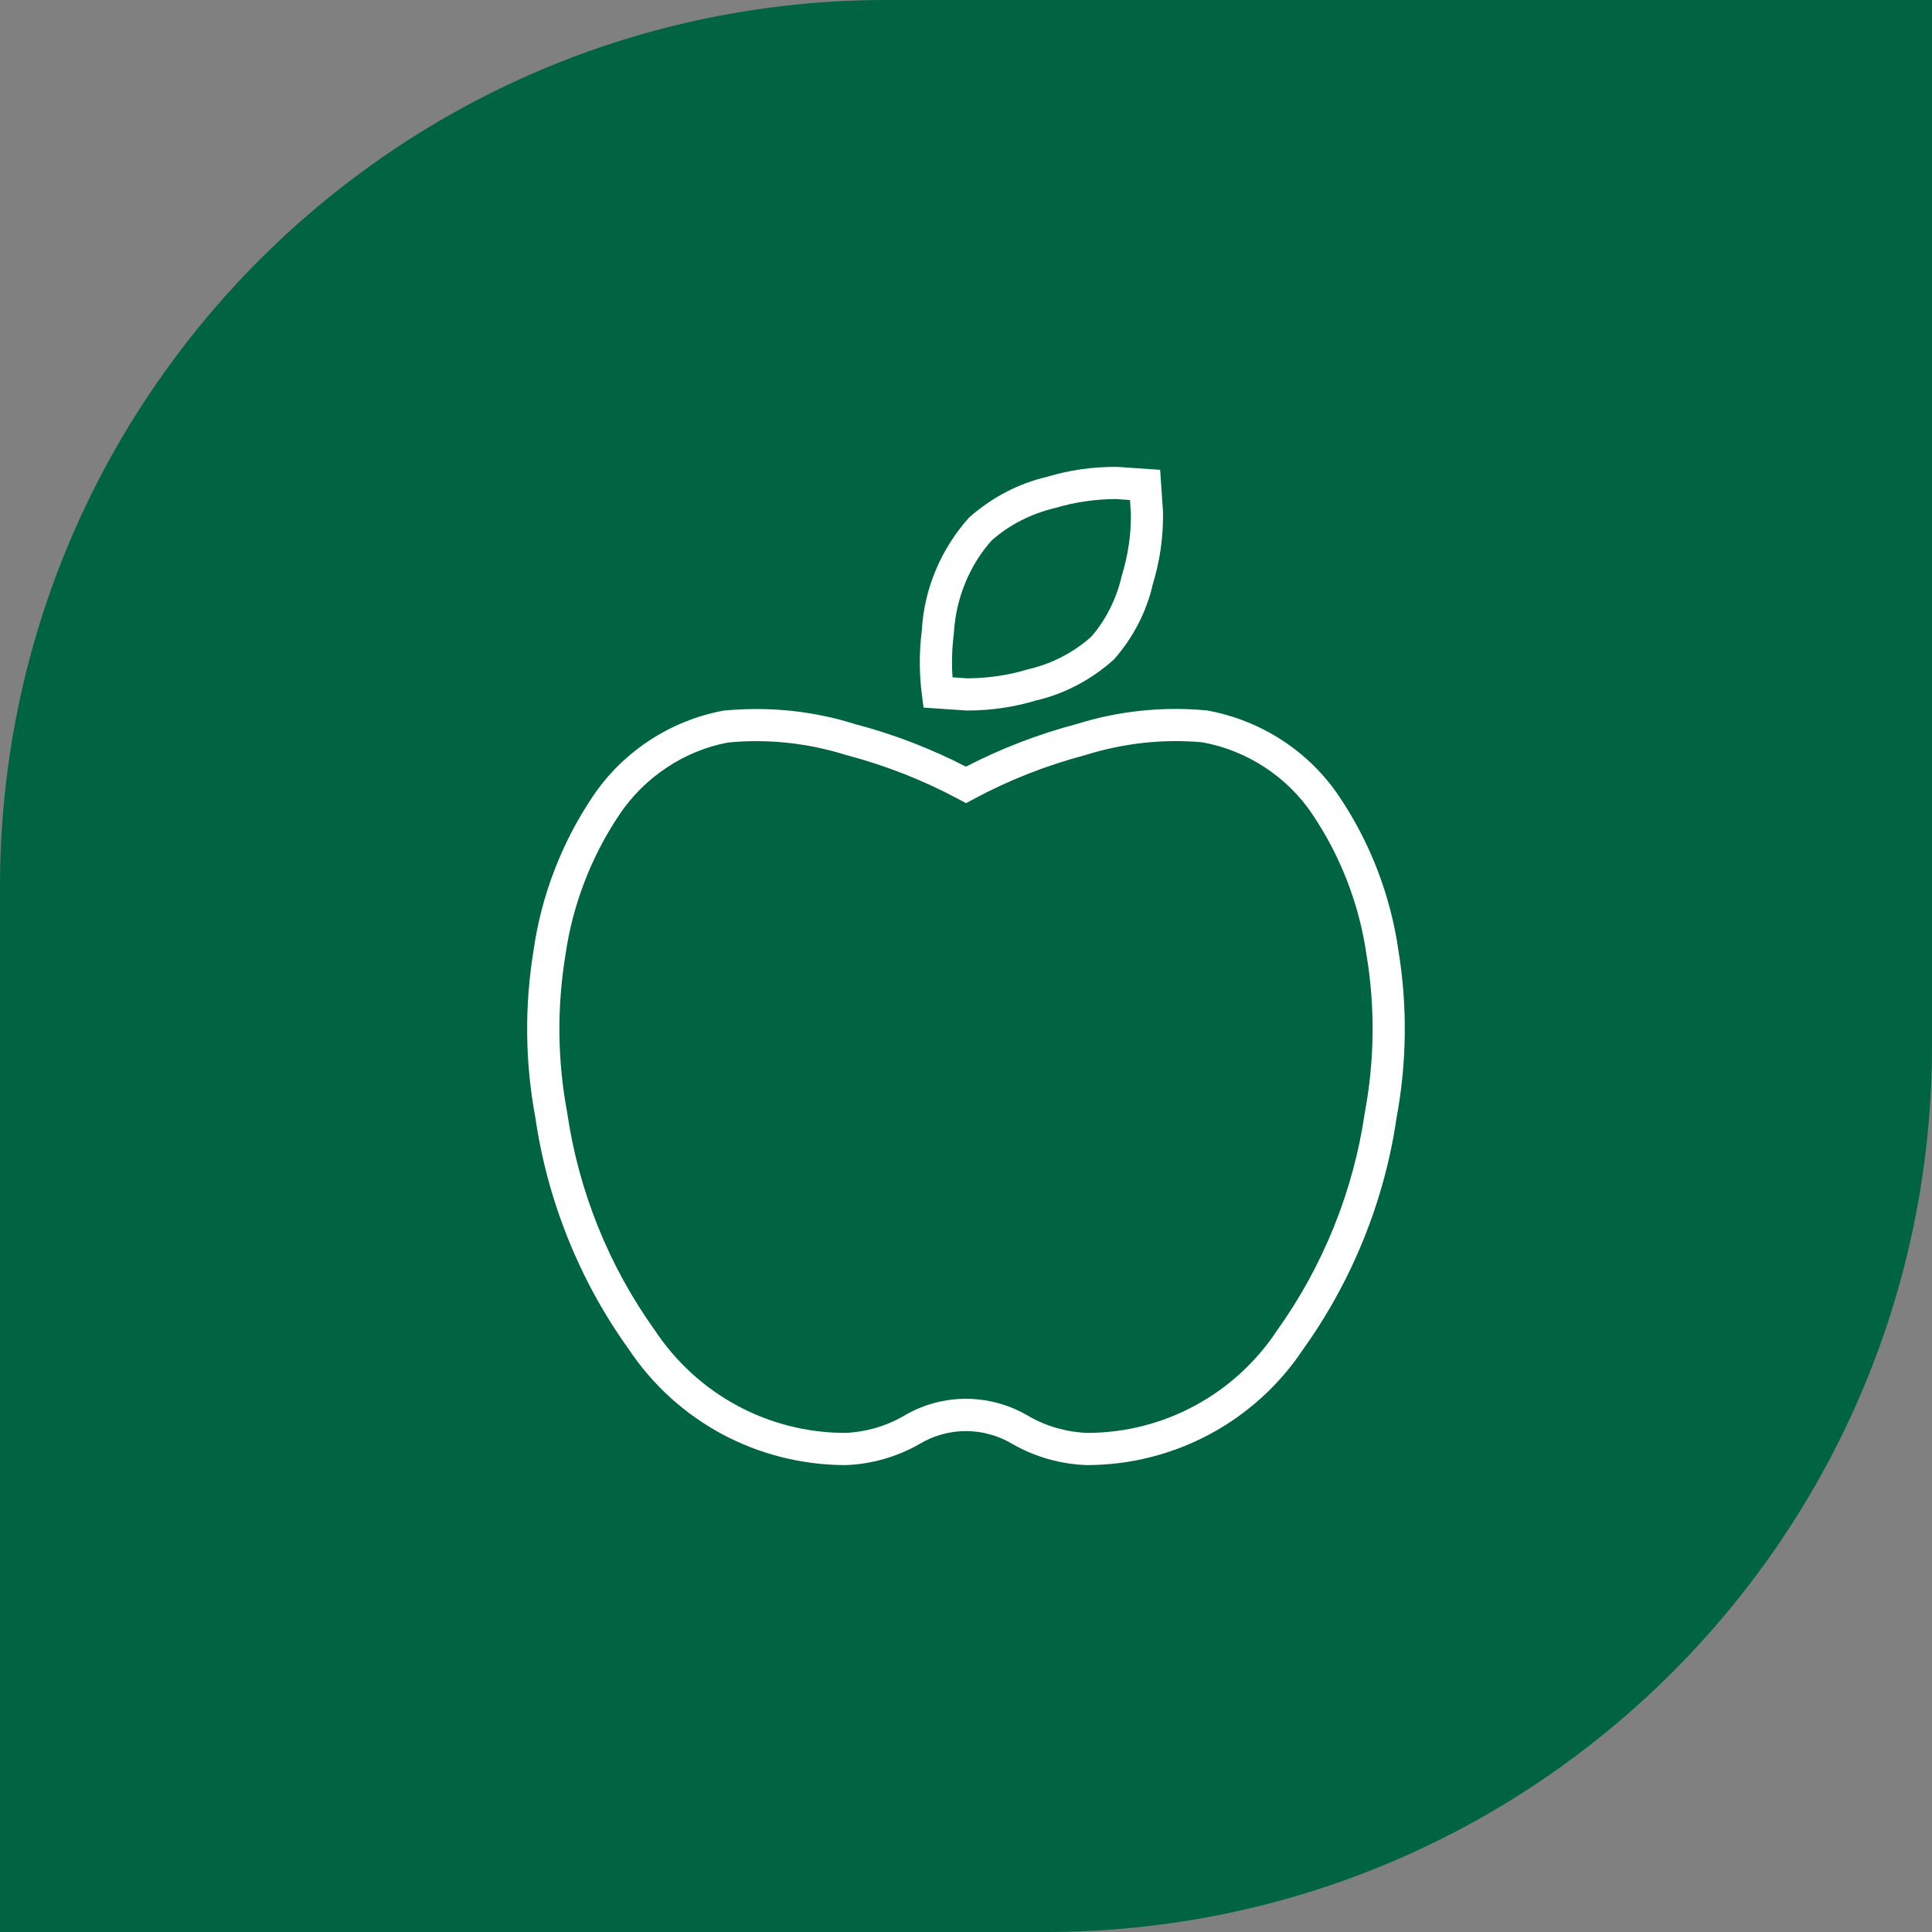 <?xml version="1.0" encoding="UTF-8"?>
<svg xmlns="http://www.w3.org/2000/svg" id="Gruen_Weiß" viewBox="0 0 60 60">
  <rect x="0" y="0" width="60" height="60" fill="#808080" stroke="none"/>
  <defs>
    <style>
      .cls-1 {
        fill: #fff;
      }

      .cls-2 {
        fill: #006442;
      }
    </style>
  </defs>
  <path class="cls-2" d="M0,60V27.537C0,12.327,12.329,0,27.535,0h32.465v32.465c0,15.208-12.327,27.535-27.535,27.535H0Z"></path>
  <path class="cls-1" d="M33.75,45.5c-.818-.029-1.607-.255-2.299-.651-.899-.54-2.005-.539-2.894-.005-.701.401-1.49.627-2.29.656-2.735-.002-5.253-1.354-6.754-3.618-1.512-2.107-2.515-4.596-2.888-7.181-.319-1.705-.338-3.459-.054-5.192.24-1.691.875-3.344,1.834-4.768.932-1.395,2.416-2.369,4.069-2.673,1.418-.133,2.783.009,4.101.425,1.171.308,2.329.752,3.424,1.316,1.092-.565,2.248-1.01,3.438-1.323,1.298-.408,2.667-.551,4.039-.424,1.698.306,3.184,1.28,4.119,2.681.958,1.424,1.593,3.075,1.834,4.776.282,1.723.263,3.477-.059,5.202-.372,2.563-1.375,5.052-2.895,7.175-1.492,2.249-4.01,3.602-6.726,3.604ZM29.998,43.441c.677,0,1.355.182,1.96.545.542.312,1.172.49,1.81.514,2.362-.002,4.569-1.188,5.885-3.171,1.438-2.009,2.379-4.346,2.732-6.771.304-1.631.322-3.269.056-4.887-.222-1.563-.801-3.071-1.676-4.371v-.002c-.786-1.175-2.034-1.993-3.424-2.245-1.198-.109-2.434.02-3.626.394-1.223.323-2.386.781-3.478,1.369l-.236.127-.236-.127c-1.097-.587-2.263-1.045-3.467-1.362-1.213-.381-2.445-.514-3.686-.395-1.346.248-2.592,1.067-3.376,2.24-.876,1.301-1.455,2.809-1.676,4.361-.267,1.629-.249,3.267.052,4.878.354,2.447,1.295,4.783,2.725,6.776,1.327,1.998,3.533,3.184,5.914,3.186.62-.023,1.249-.202,1.801-.519.598-.359,1.271-.54,1.946-.54ZM30.063,22.065h-.062l-1.319-.09-.053-.407c-.085-.663-.085-1.337,0-2.002.069-1.271.593-2.525,1.47-3.496.718-.635,1.542-1.058,2.422-1.263.683-.207,1.41-.313,2.168-.308l1.34.092.09,1.314c.01.774-.097,1.516-.316,2.23-.189.848-.612,1.674-1.215,2.351-.716.639-1.534,1.062-2.41,1.267-.687.207-1.399.312-2.116.312ZM29.581,21.035l.458.031c.607-.002,1.25-.088,1.866-.274l.033-.009c.719-.166,1.393-.513,1.946-1.003.447-.508.792-1.18.954-1.899.199-.653.291-1.291.283-1.935l-.029-.417-.441-.03c-.587,0-1.253.088-1.871.274-.752.176-1.426.521-1.98,1.008-.684.761-1.116,1.797-1.176,2.876-.06.474-.073.93-.043,1.378Z"></path>
</svg>
